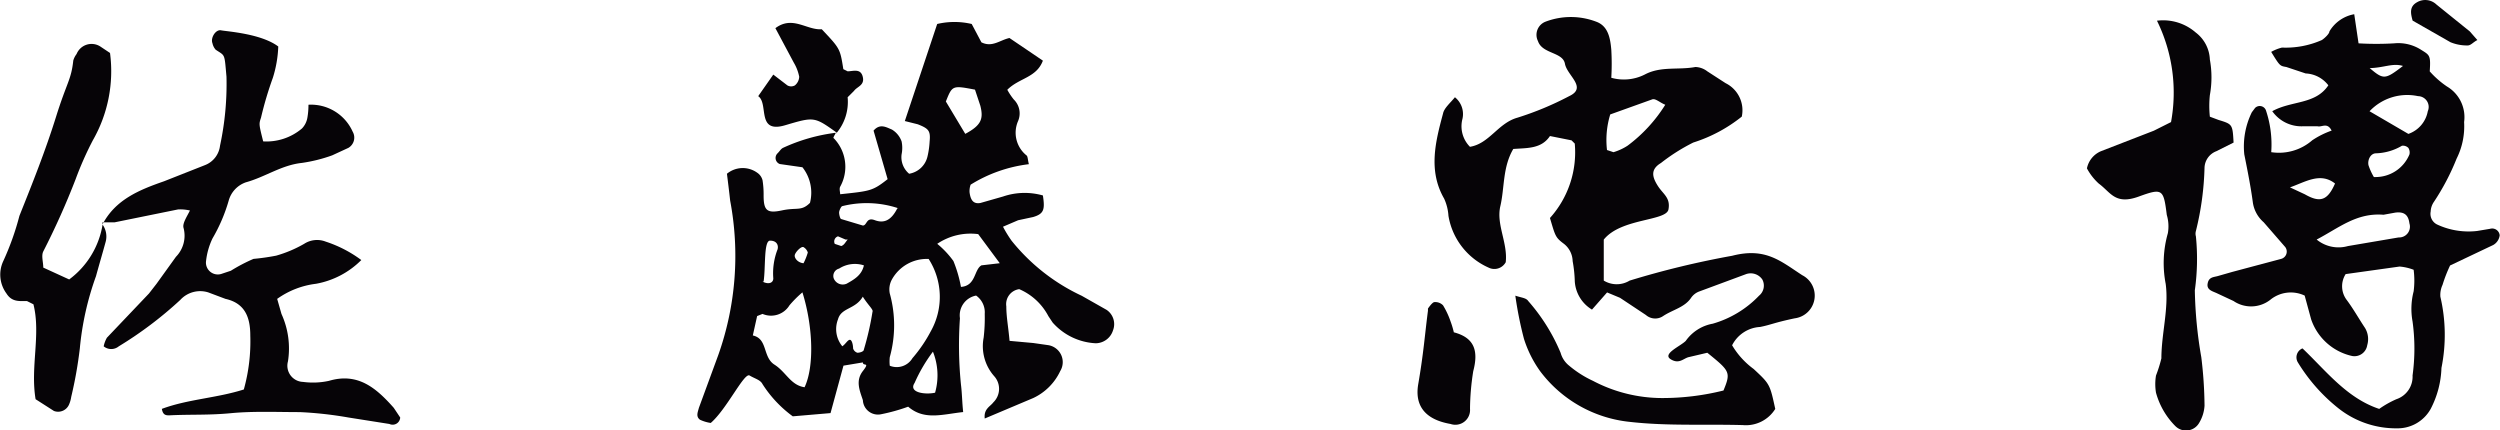 <svg xmlns="http://www.w3.org/2000/svg" viewBox="0 0 160 27.552"><defs><style>.cls-1{fill:#060407}</style></defs><g id="アートワーク_8" data-name="アートワーク 8" transform="translate(80 13.776)"><g id="グループ_400" data-name="グループ 400" transform="translate(-80 -13.776)"><path id="パス_507" data-name="パス 507" class="cls-1" d="M73.523 9.114c-.069.138-.207.345-.138.345a2.623 2.623 0 0 1 .414 3.106c-.069.138 0 .345 0 .483 1.933-.207 2.071-.207 3.037-.966l-.9-3.106c.414-.483.828-.207 1.173-.069a1.45 1.45 0 0 1 .621.759 2.071 2.071 0 0 1 0 .828 1.38 1.38 0 0 0 .483 1.242 1.45 1.45 0 0 0 1.173-1.1 5.314 5.314 0 0 0 .138-.966c.069-.69-.069-.828-.759-1.1l-.828-.207 2.071-6.212a4.832 4.832 0 0 1 2.209 0l.621 1.173c.69.345 1.173-.138 1.795-.276l2.14 1.45c-.414 1.1-1.519 1.1-2.278 1.864a4.211 4.211 0 0 0 .414.621 1.242 1.242 0 0 1 .276 1.38 1.864 1.864 0 0 0 .552 2.209c.069.069.069.276.138.552a9.111 9.111 0 0 0-3.727 1.311 1.242 1.242 0 0 0-.069.483c.069.552.276.759.69.69l1.45-.414a4.28 4.28 0 0 1 2.554-.069c.138.9.069 1.173-.621 1.38l-.966.207-.966.414a7.663 7.663 0 0 0 .552.9 12.563 12.563 0 0 0 4.487 3.52l1.588.9a1.1 1.1 0 0 1 .414 1.311 1.173 1.173 0 0 1-1.1.828 3.934 3.934 0 0 1-2.761-1.323l-.276-.414a3.8 3.8 0 0 0-1.864-1.726.966.966 0 0 0-.828 1.1c0 .69.138 1.38.207 2.209l1.519.138.966.138a1.1 1.1 0 0 1 .759 1.657 3.589 3.589 0 0 1-1.726 1.726l-3.106 1.311c-.069-.621.345-.759.552-1.035a1.207 1.207 0 0 0 .069-1.657 2.9 2.9 0 0 1-.69-2.485 10.837 10.837 0 0 0 .069-1.519 1.311 1.311 0 0 0-.552-1.173 1.286 1.286 0 0 0-1.035 1.45 25.125 25.125 0 0 0 .069 4.28c.069.552.069 1.1.138 1.726-1.311.138-2.485.552-3.52-.345a11.665 11.665 0 0 1-1.726.483.966.966 0 0 1-1.173-.9c-.207-.621-.483-1.242 0-1.864s0-.276 0-.552l-1.242.207-.828 3.037-2.416.207a7.662 7.662 0 0 1-1.937-2.061c-.138-.276-.483-.345-.828-.552s-1.45 2.14-2.485 3.037a2.416 2.416 0 0 1-.69-.207c-.276-.207-.138-.483-.069-.759L66 23.333a18.982 18.982 0 0 0 .759-9.871c-.069-.621-.138-1.173-.207-1.726a1.588 1.588 0 0 1 1.933-.069.828.828 0 0 1 .345.483 5.8 5.8 0 0 1 .069.966c0 .966.207 1.173 1.173.966s1.242.069 1.795-.483a2.623 2.623 0 0 0-.483-2.278l-1.45-.207a.414.414 0 0 1-.138-.69c.138-.138.207-.276.345-.345a11.319 11.319 0 0 1 3.382-.966zm3.451 14.909a1.173 1.173 0 0 0 1.45-.483 9.111 9.111 0 0 0 1.176-1.725 4.487 4.487 0 0 0-.138-4.625 2.554 2.554 0 0 0-2.35 1.31 1.311 1.311 0 0 0-.138.9 7.593 7.593 0 0 1 0 4.072 2.416 2.416 0 0 0 0 .552zM71.521 25.4c.621-1.311.552-3.865-.138-6.074a7.249 7.249 0 0 0-.828.828 1.38 1.38 0 0 1-1.726.552l-.345.138-.276 1.242c.966.207.621 1.38 1.381 1.864s1.035 1.316 1.932 1.45zm12.493-7.938l-1.38-1.862a3.8 3.8 0 0 0-2.623.621 5.867 5.867 0 0 1 1.035 1.1 8.352 8.352 0 0 1 .483 1.657c.966-.069.828-1.1 1.311-1.38zm-8.766 2.14c-.483.828-1.38.69-1.588 1.45a1.726 1.726 0 0 0 .276 1.726c.207-.138.345-.414.483-.414s.207.345.207.552a.414.414 0 0 0 .276.276c.138 0 .414-.069.414-.207a18.363 18.363 0 0 0 .552-2.416c.071-.135-.274-.411-.619-.963zm7.179-13.249c-1.45-.276-1.45-.276-1.864.759l1.242 2.071c1.035-.552 1.173-.966.966-1.795zm-4.9 7.593a6.419 6.419 0 0 0-3.589-.138c-.069 0-.207.276-.207.414s.069.414.138.414l1.38.414c.276 0 .207-.552.759-.345s1.035.069 1.45-.759zm2.347 11.8a4.072 4.072 0 0 0-.138-2.623 10.068 10.068 0 0 0-1.173 2c-.415.626.689.764 1.31.626zM75.318 17.6a1.864 1.864 0 0 0-1.588.207.483.483 0 0 0-.345.621.621.621 0 0 0 .828.345c.487-.273.967-.548 1.105-1.173zm-6.489 1.04c.414.207.69.069.69-.207a4.21 4.21 0 0 1 .276-1.864c.069-.276-.069-.552-.483-.552s-.276 1.726-.414 2.623zm2.623-1.173a3.865 3.865 0 0 0 .276-.69.612.612 0 0 0-.276-.345c-.138-.069-.483.276-.552.483s.207.552.621.552zm2.692-1.519l-.483-.207a.345.345 0 0 0-.207.483l.414.138c.207-.069.276-.276.414-.414z" transform="translate(-20.028 -.616)"/><path id="パス_508" data-name="パス 508" class="cls-1" d="M135.281 9.873c1.242-.207 1.795-1.519 3.037-1.864a19.767 19.767 0 0 0 3.313-1.38c1.173-.552-.138-1.311-.276-2.071s-1.45-.621-1.726-1.45a.9.9 0 0 1 .483-1.242 4.556 4.556 0 0 1 3.244 0c.759.276.9 1.035.966 1.795a15.52 15.52 0 0 1 0 1.795 2.968 2.968 0 0 0 2.14-.207c1.035-.552 2.14-.276 3.244-.483a1.311 1.311 0 0 1 .759.276l1.173.759a1.933 1.933 0 0 1 1.035 2.14 9.587 9.587 0 0 1-3.104 1.659 12.125 12.125 0 0 0-2.071 1.311c-.69.414-.552.9-.207 1.45s.828.759.69 1.519-3.037.552-4.141 1.933v2.623a1.588 1.588 0 0 0 1.657 0 56.59 56.59 0 0 1 6.557-1.588c2.14-.552 3.106.345 4.487 1.242a1.466 1.466 0 0 1-.483 2.761c-1.311.276-1.519.414-2.209.552a2.14 2.14 0 0 0-1.795 1.173 5.108 5.108 0 0 0 1.381 1.519c1.035.966 1.035.966 1.38 2.554a2.209 2.209 0 0 1-2.071 1.035c-2.416-.069-4.832.069-7.248-.207a8.214 8.214 0 0 1-5.729-3.244 7.317 7.317 0 0 1-1.035-2.071 23.95 23.95 0 0 1-.552-2.761c.414.138.69.138.828.345a12 12 0 0 1 2.071 3.313 1.588 1.588 0 0 0 .552.828 6.764 6.764 0 0 0 1.519.966 9.519 9.519 0 0 0 4.418 1.1 16.083 16.083 0 0 0 3.934-.483c.483-1.173.414-1.242-1.035-2.416l-1.173.276c-.345.069-.621.483-1.173.138s.621-.828.966-1.173a2.692 2.692 0 0 1 1.726-1.1 6.631 6.631 0 0 0 2.967-1.795.828.828 0 0 0 .207-1.035.9.9 0 0 0-1.035-.345l-2.968 1.1a1.1 1.1 0 0 0-.552.414c-.414.621-1.173.759-1.795 1.173a.9.9 0 0 1-1.1-.069l-1.657-1.1-.828-.345-.966 1.1a2.278 2.278 0 0 1-1.1-1.795 8.456 8.456 0 0 0-.138-1.311 1.449 1.449 0 0 0-.552-1.1c-.552-.414-.552-.483-.9-1.657a6.281 6.281 0 0 0 1.588-4.763l-.207-.207-1.381-.276c-.552.828-1.45.759-2.347.828-.69 1.173-.552 2.485-.828 3.658s.483 2.347.345 3.589a.828.828 0 0 1-1.1.345 4.418 4.418 0 0 1-2.566-3.314 3.106 3.106 0 0 0-.276-1.1c-1.035-1.795-.552-3.658-.069-5.453.069-.345.483-.69.759-1.035a1.38 1.38 0 0 1 .483 1.38 1.864 1.864 0 0 0 .483 1.795zm12.493-2.692c-.345-.138-.621-.414-.828-.345l-2.692.966a5.591 5.591 0 0 0-.207 2.278l.414.138a3.451 3.451 0 0 0 .9-.414 9.6 9.6 0 0 0 2.416-2.623z" transform="translate(-41.199 -.478)"/><path id="パス_509" data-name="パス 509" class="cls-1" d="M210.771 22.7c1.519 1.45 2.83 3.175 4.9 3.865a6.213 6.213 0 0 1 1.1-.621 1.519 1.519 0 0 0 1.035-1.519 12.7 12.7 0 0 0 0-3.451 4.486 4.486 0 0 1 .069-1.933 5.383 5.383 0 0 0 0-1.38 3.244 3.244 0 0 0-.9-.207l-3.451.483a1.449 1.449 0 0 0 .069 1.657c.414.552.759 1.173 1.173 1.795a1.38 1.38 0 0 1 .138 1.1.828.828 0 0 1-.966.69 3.589 3.589 0 0 1-2.623-2.347l-.414-1.519a2.071 2.071 0 0 0-2.209.276 2 2 0 0 1-2.347.069l-1.035-.483c-.276-.138-.69-.207-.621-.621s.345-.414.621-.483l.966-.276 3.106-.828a.483.483 0 0 0 .276-.759l-1.38-1.588a2.071 2.071 0 0 1-.69-1.242c-.138-1.035-.345-2.071-.552-3.106a4.96 4.96 0 0 1 .483-2.692l.207-.276a.423.423 0 0 1 .69.138 6.848 6.848 0 0 1 .345 2.692 3.244 3.244 0 0 0 2.623-.759 5.453 5.453 0 0 1 1.242-.621c-.276-.552-.621-.207-.9-.276h-.966a2.278 2.278 0 0 1-1.933-.966c1.242-.69 2.761-.414 3.589-1.657a1.933 1.933 0 0 0-1.45-.759l-1.242-.414c-.414-.069-.414-.069-.966-.966a2.761 2.761 0 0 1 .69-.276 5.729 5.729 0 0 0 2.554-.483c.207-.138.483-.414.483-.552a2.32 2.32 0 0 1 1.588-1.1l.276 1.864a19.673 19.673 0 0 0 2.278 0 2.692 2.692 0 0 1 1.726.414c.552.345.621.345.552 1.38a5.867 5.867 0 0 0 1.1.966 2.278 2.278 0 0 1 1.1 2.278 4.624 4.624 0 0 1-.483 2.347 15.086 15.086 0 0 1-1.45 2.761 1.173 1.173 0 0 0-.207.621.759.759 0 0 0 .414.828 4.763 4.763 0 0 0 2.554.414l.828-.138a.483.483 0 0 1 .621.414.828.828 0 0 1-.414.621l-2.761 1.311a9.22 9.22 0 0 0-.483 1.242 1.519 1.519 0 0 0-.138.759 10.7 10.7 0 0 1 .069 4.556 6.074 6.074 0 0 1-.69 2.623 2.416 2.416 0 0 1-2.14 1.242 5.936 5.936 0 0 1-3.8-1.311 11.182 11.182 0 0 1-2.554-2.9.621.621 0 0 1 .276-.9zm.9-6.971a2.209 2.209 0 0 0 2 .414l3.244-.552a.69.69 0 0 0 .69-.9c-.069-.552-.345-.759-.9-.69l-.759.138c-1.726-.138-2.83.828-4.28 1.588zm5.867-6.764a1.893 1.893 0 0 0 1.242-1.45.69.69 0 0 0-.621-.966 3.313 3.313 0 0 0-3.106.966zm-2.14 2.761a2.347 2.347 0 0 0 2.209-1.45.552.552 0 0 0-.069-.414.483.483 0 0 0-.414-.138 3.451 3.451 0 0 1-1.657.483c-.345 0-.552.414-.483.759a3.934 3.934 0 0 0 .345.759zm-5.522.621l1.035.483c.966.552 1.45.414 1.933-.69-.966-.759-1.933-.069-2.968.276zm5.108-7.662c.966.828 1.035.828 2.209-.069-.69-.207-1.242.138-2.209.138z" transform="translate(-63.402 -.395)"/><path id="パス_510" data-name="パス 510" class="cls-1" d="M9.5 15.222c.828-1.588 2.347-2.209 3.934-2.761l2.623-1.035a1.519 1.519 0 0 0 .966-1.242 18.811 18.811 0 0 0 .414-4.418c-.138-1.519-.069-1.311-.69-1.726a.9.9 0 0 1-.207-.414c-.138-.345.207-.9.552-.828s2.555.202 3.659 1.035a7.524 7.524 0 0 1-.345 2 22.709 22.709 0 0 0-.759 2.554c-.138.414-.138.414.138 1.519a3.52 3.52 0 0 0 2.485-.828 1.311 1.311 0 0 0 .345-.69 4.763 4.763 0 0 0 .069-.828 2.921 2.921 0 0 1 2.83 1.726.759.759 0 0 1-.276 1.035L24.2 10.8a9.733 9.733 0 0 1-1.933.483c-1.311.138-2.347.9-3.589 1.242a1.726 1.726 0 0 0-1.1 1.173 10.561 10.561 0 0 1-1.035 2.416 4.487 4.487 0 0 0-.414 1.45.759.759 0 0 0 .966.828l.621-.207a10.768 10.768 0 0 1 1.45-.759 14.569 14.569 0 0 0 1.45-.207 7.869 7.869 0 0 0 1.795-.759 1.519 1.519 0 0 1 1.38-.138 7.938 7.938 0 0 1 2.275 1.178 5.453 5.453 0 0 1-2.9 1.519 5.384 5.384 0 0 0-2.485.966l.276.966a5.315 5.315 0 0 1 .414 3.037 1.035 1.035 0 0 0 .966 1.311A4.763 4.763 0 0 0 24 25.23c1.864-.552 3.037.483 4.141 1.726l.414.621a.483.483 0 0 1-.69.414l-2.623-.414a24.365 24.365 0 0 0-3.106-.345c-1.45 0-2.968-.069-4.418.069s-2.623.069-3.934.138c-.207 0-.414 0-.483-.414 1.657-.621 3.52-.69 5.246-1.242a11.458 11.458 0 0 0 .414-3.451c0-1.173-.345-2.071-1.588-2.347l-1.1-.414a1.726 1.726 0 0 0-1.795.483 24.573 24.573 0 0 1-3.934 2.968.759.759 0 0 1-.966 0 1.864 1.864 0 0 1 .207-.552l2.692-2.83.483-.621 1.242-1.726a1.933 1.933 0 0 0 .483-1.864c-.069-.276.207-.69.414-1.1a2.761 2.761 0 0 0-.759-.069l-4.072.828H9.5z" transform="translate(-2.942 -.857)"/><path id="パス_511" data-name="パス 511" class="cls-1" d="M193.5 11.345a1.519 1.519 0 0 1 .9-1.1l3.382-1.311 1.1-.552a10.423 10.423 0 0 0-.9-6.488 3.175 3.175 0 0 1 2.485.759 2.278 2.278 0 0 1 .9 1.726 6.35 6.35 0 0 1 0 2.278 6.558 6.558 0 0 0 0 1.38l.552.207c.9.276.9.276.966 1.45l-1.1.552a1.173 1.173 0 0 0-.759 1.035 18.636 18.636 0 0 1-.552 4.072.621.621 0 0 0 0 .345 14.441 14.441 0 0 1-.069 3.451 27.472 27.472 0 0 0 .414 4.28 27.131 27.131 0 0 1 .207 3.106 2.416 2.416 0 0 1-.345 1.1.966.966 0 0 1-1.519.207 4.832 4.832 0 0 1-1.242-2.14 3.313 3.313 0 0 1 0-1.1 8.7 8.7 0 0 0 .345-1.1c0-1.588.483-3.175.276-4.763a6.971 6.971 0 0 1 .138-3.244 2.554 2.554 0 0 0-.069-1.173c-.207-1.657-.276-1.726-1.795-1.173s-1.795-.276-2.554-.828a3.589 3.589 0 0 1-.761-.976z" transform="translate(-59.936 -.569)"/><path id="パス_512" data-name="パス 512" class="cls-1" d="M6.557 15.616a1.311 1.311 0 0 1 .207 1.1c-.207.759-.414 1.45-.621 2.209a18.637 18.637 0 0 0-1.035 4.625 26.782 26.782 0 0 1-.552 3.106 1.864 1.864 0 0 1-.138.483.759.759 0 0 1-.966.414L2.277 26.8c-.345-2.071.345-4.141-.138-6.074l-.414-.207c-.483 0-.966.069-1.311-.483a2.037 2.037 0 0 1-.207-2.071 17.384 17.384 0 0 0 1.035-2.9c.828-2.071 1.657-4.141 2.347-6.35s.966-2.347 1.1-3.589A1.242 1.242 0 0 1 4.9 4.71a1.035 1.035 0 0 1 1.519-.483l.621.414a8.9 8.9 0 0 1-1.1 5.591 21.19 21.19 0 0 0-1.1 2.485 48.388 48.388 0 0 1-2.071 4.625c-.138.276 0 .69 0 1.035l1.657.759a5.453 5.453 0 0 0 2.14-3.52z" transform="translate(.001 -1.251)"/><path id="パス_513" data-name="パス 513" class="cls-1" d="M75.339 9.144c-1.45-1.035-1.45-1.035-3.313-.483S70.99 7.28 70.3 6.8l.966-1.38.9.69a.483.483 0 0 0 .483 0 .759.759 0 0 0 .276-.552 2.83 2.83 0 0 0-.345-.9L71.4 2.449c1.1-.828 2 .138 2.968.069 1.173 1.242 1.173 1.242 1.38 2.554l.276.138c.345 0 .828-.207.966.345s-.345.621-.552.9l-.414.414a3.106 3.106 0 0 1-.759 2.347z" transform="translate(-21.775 -.646)"/><path id="パス_514" data-name="パス 514" class="cls-1" d="M133.757 29.932c1.311.345 1.588 1.173 1.242 2.485a16.011 16.011 0 0 0-.207 2.416.942.942 0 0 1-1.242.966c-.759-.138-2.416-.552-2.071-2.554s.414-3.106.621-4.694v-.138s.276-.414.414-.414a.69.69 0 0 1 .552.207 5.177 5.177 0 0 1 .483 1.035 5.458 5.458 0 0 1 .207.69z" transform="translate(-40.711 -8.664)"/><path id="パス_515" data-name="パス 515" class="cls-1" d="M223.654 1.308c-.138-.483-.207-.9.276-1.173a1.035 1.035 0 0 1 1.242.138L227.313 2l.483.552c-.276.138-.414.345-.621.345a2.761 2.761 0 0 1-1.1-.207z" transform="translate(-69.245 .012)"/></g></g></svg>